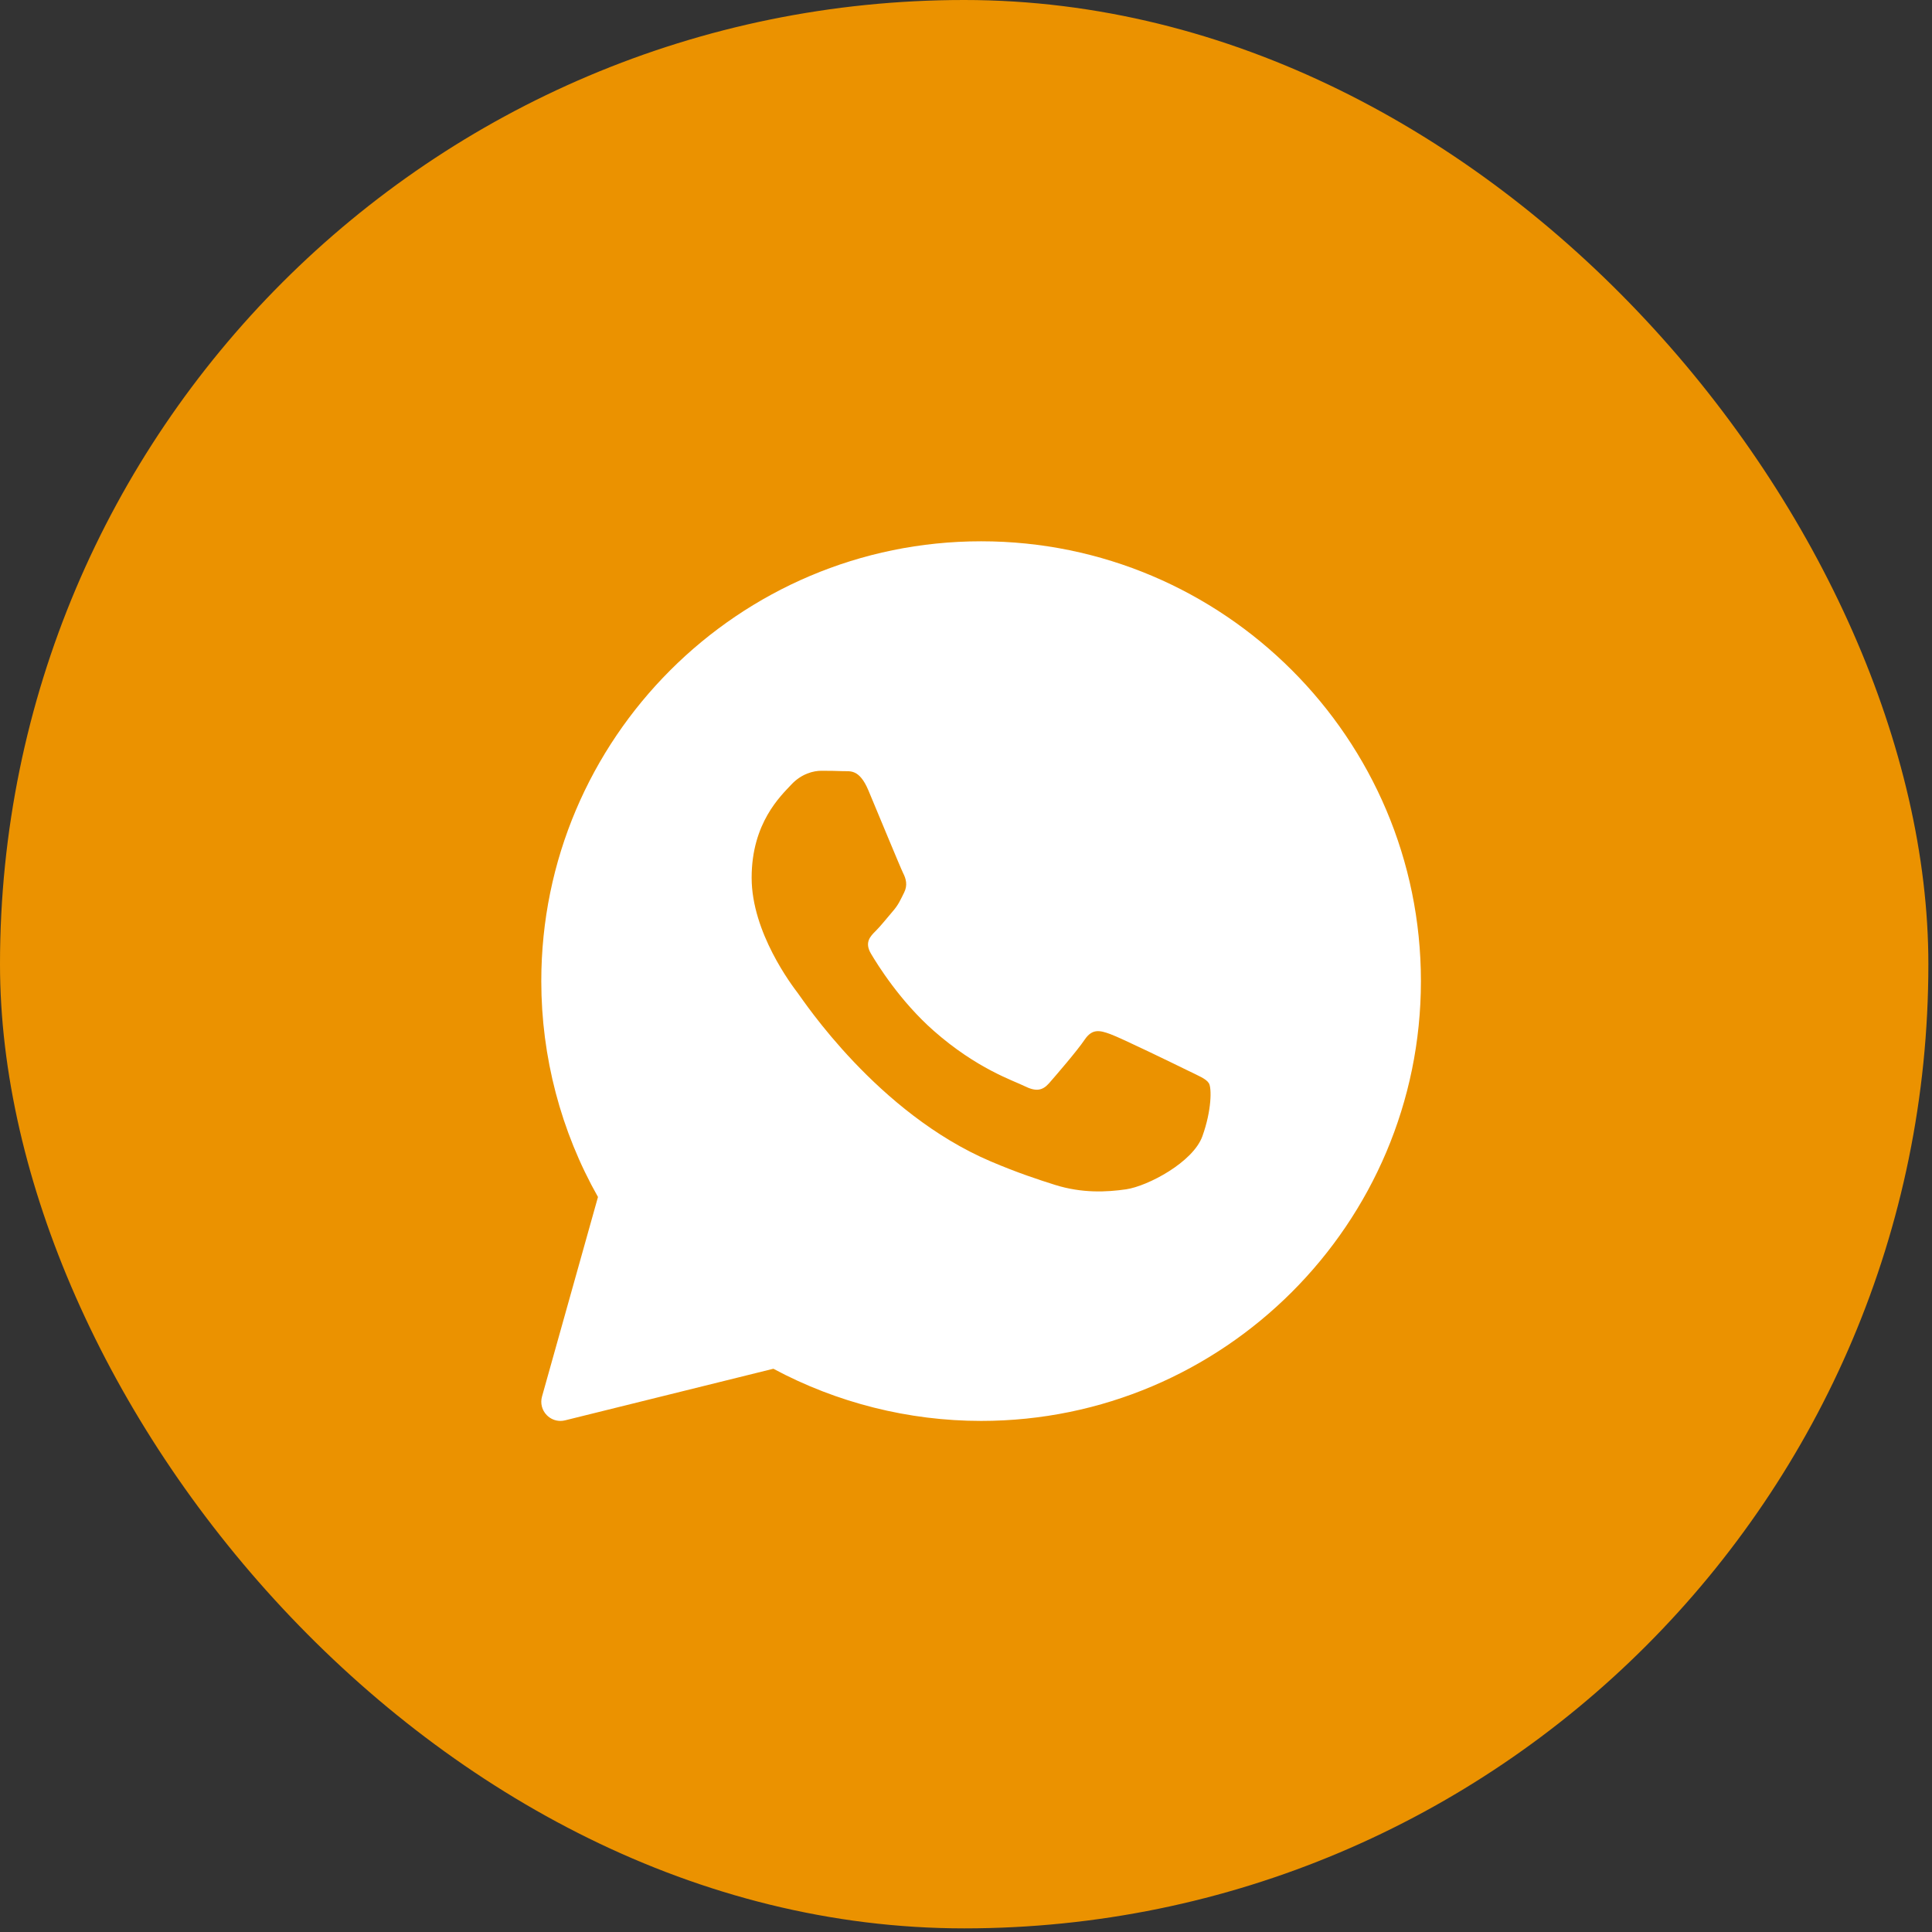 <?xml version="1.0" encoding="UTF-8"?> <svg xmlns="http://www.w3.org/2000/svg" width="41" height="41" viewBox="0 0 41 41" fill="none"><rect x="0" y="0" width="41" height="41" fill="#333333" stroke="none"/> <rect width="40.923" height="40.923" rx="20.462" fill="#EB9200"></rect> <path d="M20.821 11.487C15.674 11.487 11.487 15.674 11.487 20.82C11.487 22.427 11.902 24.008 12.69 25.402L11.502 29.638C11.463 29.778 11.501 29.927 11.602 30.03C11.679 30.11 11.785 30.154 11.893 30.154C11.926 30.154 11.959 30.15 11.991 30.142L16.412 29.047C17.762 29.771 19.283 30.154 20.821 30.154C25.967 30.154 30.154 25.967 30.154 20.82C30.154 15.674 25.967 11.487 20.821 11.487ZM25.516 24.114C25.316 24.666 24.358 25.171 23.898 25.239C23.485 25.299 22.962 25.325 22.389 25.145C22.041 25.035 21.595 24.89 21.023 24.646C18.619 23.621 17.05 21.232 16.93 21.074C16.81 20.916 15.951 19.791 15.951 18.627C15.951 17.462 16.57 16.89 16.79 16.653C17.01 16.416 17.269 16.357 17.429 16.357C17.589 16.357 17.748 16.359 17.888 16.365C18.036 16.372 18.233 16.31 18.428 16.771C18.627 17.245 19.107 18.41 19.166 18.529C19.226 18.647 19.266 18.785 19.186 18.943C19.107 19.101 19.067 19.2 18.947 19.338C18.827 19.476 18.695 19.646 18.587 19.753C18.467 19.871 18.343 19.999 18.482 20.236C18.622 20.473 19.102 21.247 19.815 21.875C20.73 22.681 21.502 22.93 21.742 23.049C21.981 23.168 22.121 23.148 22.261 22.99C22.4 22.831 22.86 22.299 23.019 22.062C23.179 21.826 23.339 21.864 23.559 21.944C23.779 22.022 24.956 22.595 25.196 22.713C25.435 22.831 25.595 22.891 25.655 22.989C25.715 23.088 25.715 23.562 25.516 24.114Z" fill="white"></path> </svg> 